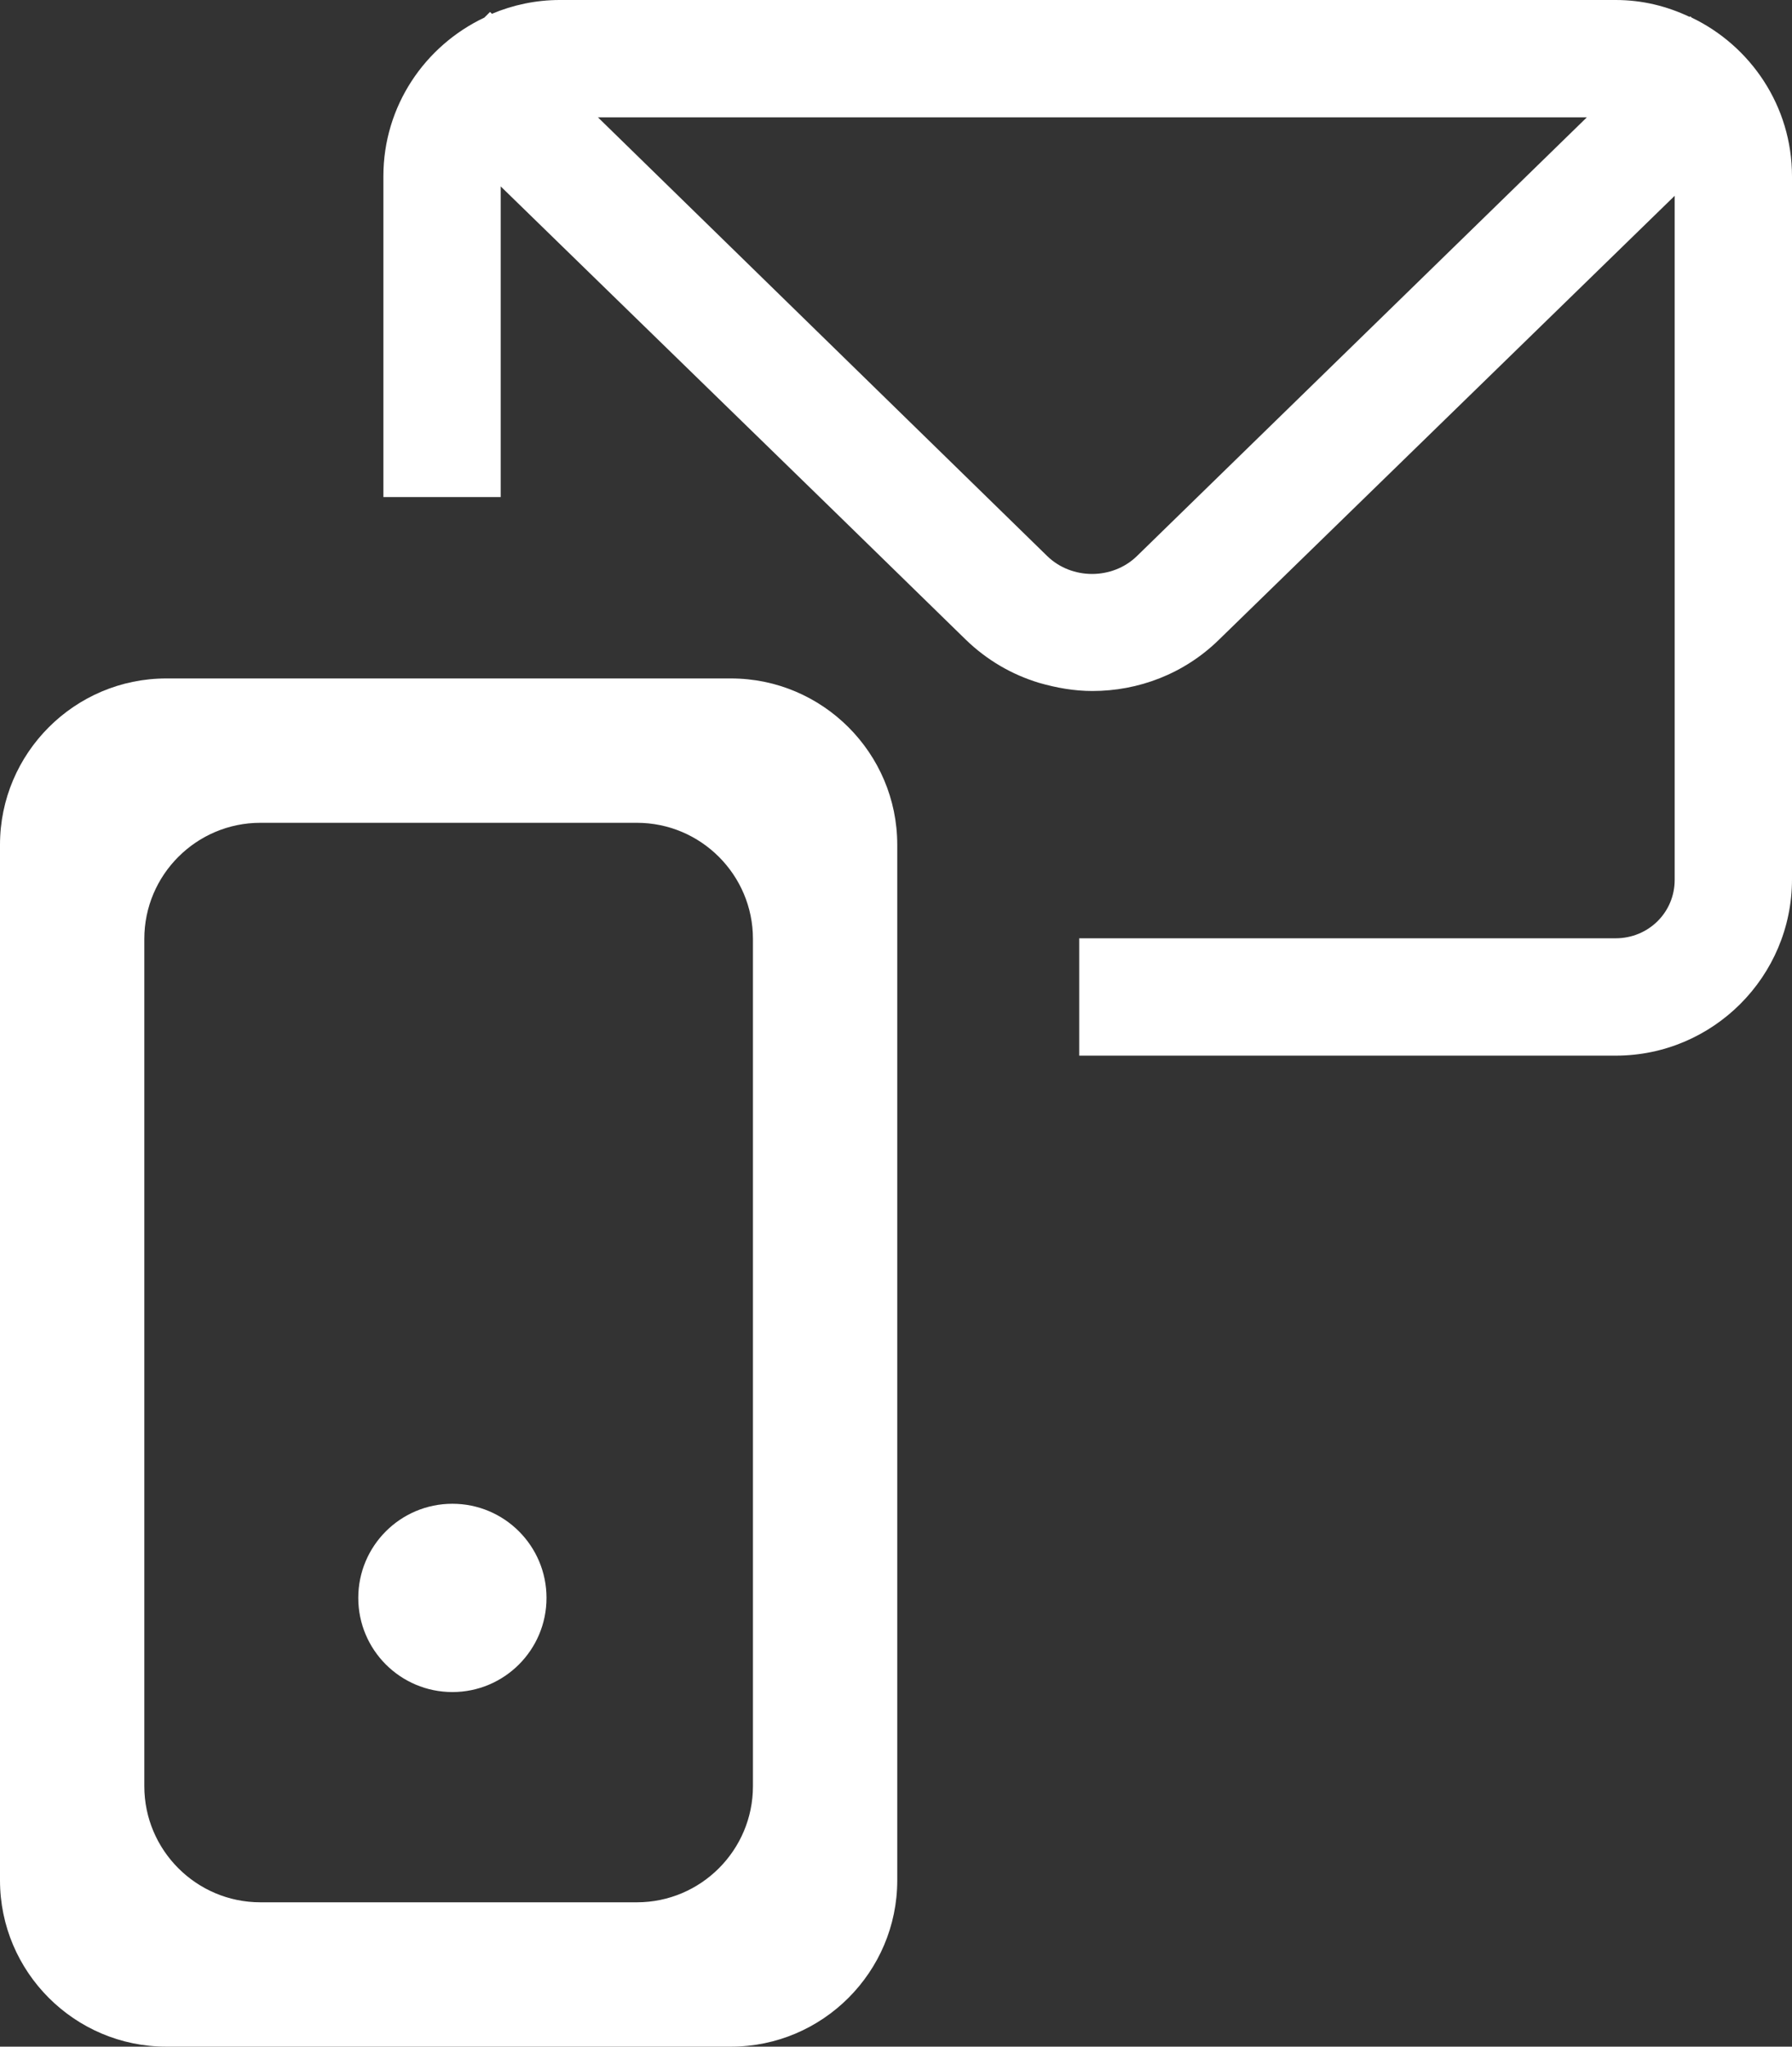 <?xml version="1.0" encoding="utf-8"?>
<!-- Generator: Adobe Illustrator 23.0.0, SVG Export Plug-In . SVG Version: 6.00 Build 0)  -->
<svg version="1.1" id="Capa_1" xmlns="http://www.w3.org/2000/svg" xmlns:xlink="http://www.w3.org/1999/xlink" x="0px" y="0px"
	 viewBox="0 0 285.6 326.1" style="enable-background:new 0 0 285.6 326.1;" xml:space="preserve">
<rect x="0" y="0" width="285.6" height="326.1" fill="#333333" stroke="none"/>
<style type="text/css">
	.st0{fill:#FFFFFF;}
</style>
<g>
	<path class="st0" d="M116.5,108.1h-90C11.9,108.1,0,120,0,134.6v165c0,14.6,11.9,26.5,26.5,26.5h90c14.6,0,26.5-11.9,26.5-26.5
		v-165C143,120,131.1,108.1,116.5,108.1z M120,284.6c0,10.2-8.3,18.5-18.5,18.5h-60c-10.2,0-18.5-8.3-18.5-18.5v-135
		c0-10.2,8.3-18.5,18.5-18.5h60c10.2,0,18.5,8.3,18.5,18.5V284.6z"/>
	<circle class="st0" cx="72.1" cy="254.6" r="15"/>
	<path class="st0" d="M269.6,2.8l-0.2-0.2l-0.1,0.1C265.7,1,261.8,0,257.5,0H89.2c-3.8,0-7.5,0.8-10.8,2.2l-0.3-0.3l-0.9,0.9
		c-9.5,4.5-16.1,14.1-16.1,25.3v51.1h18.7V29.7l53.3,51.9l20.8,20.3c3.4,3.3,7.4,5.6,11.7,6.9c2.8,0.8,5.6,1.3,8.5,1.3
		c7.3,0,14.6-2.7,20.2-8.2l72.6-70.7v109c0,5.2-4.2,9.3-9.4,9.3H172v18.7h85.5c15.5,0,28.1-12.6,28.1-28.1V28.1
		C285.6,16.9,279,7.3,269.6,2.8z M181.2,88.6c-3.9,3.8-10.4,3.8-14.3,0L95.3,18.7h157.6L181.2,88.6z"/>
</g>
</svg>
